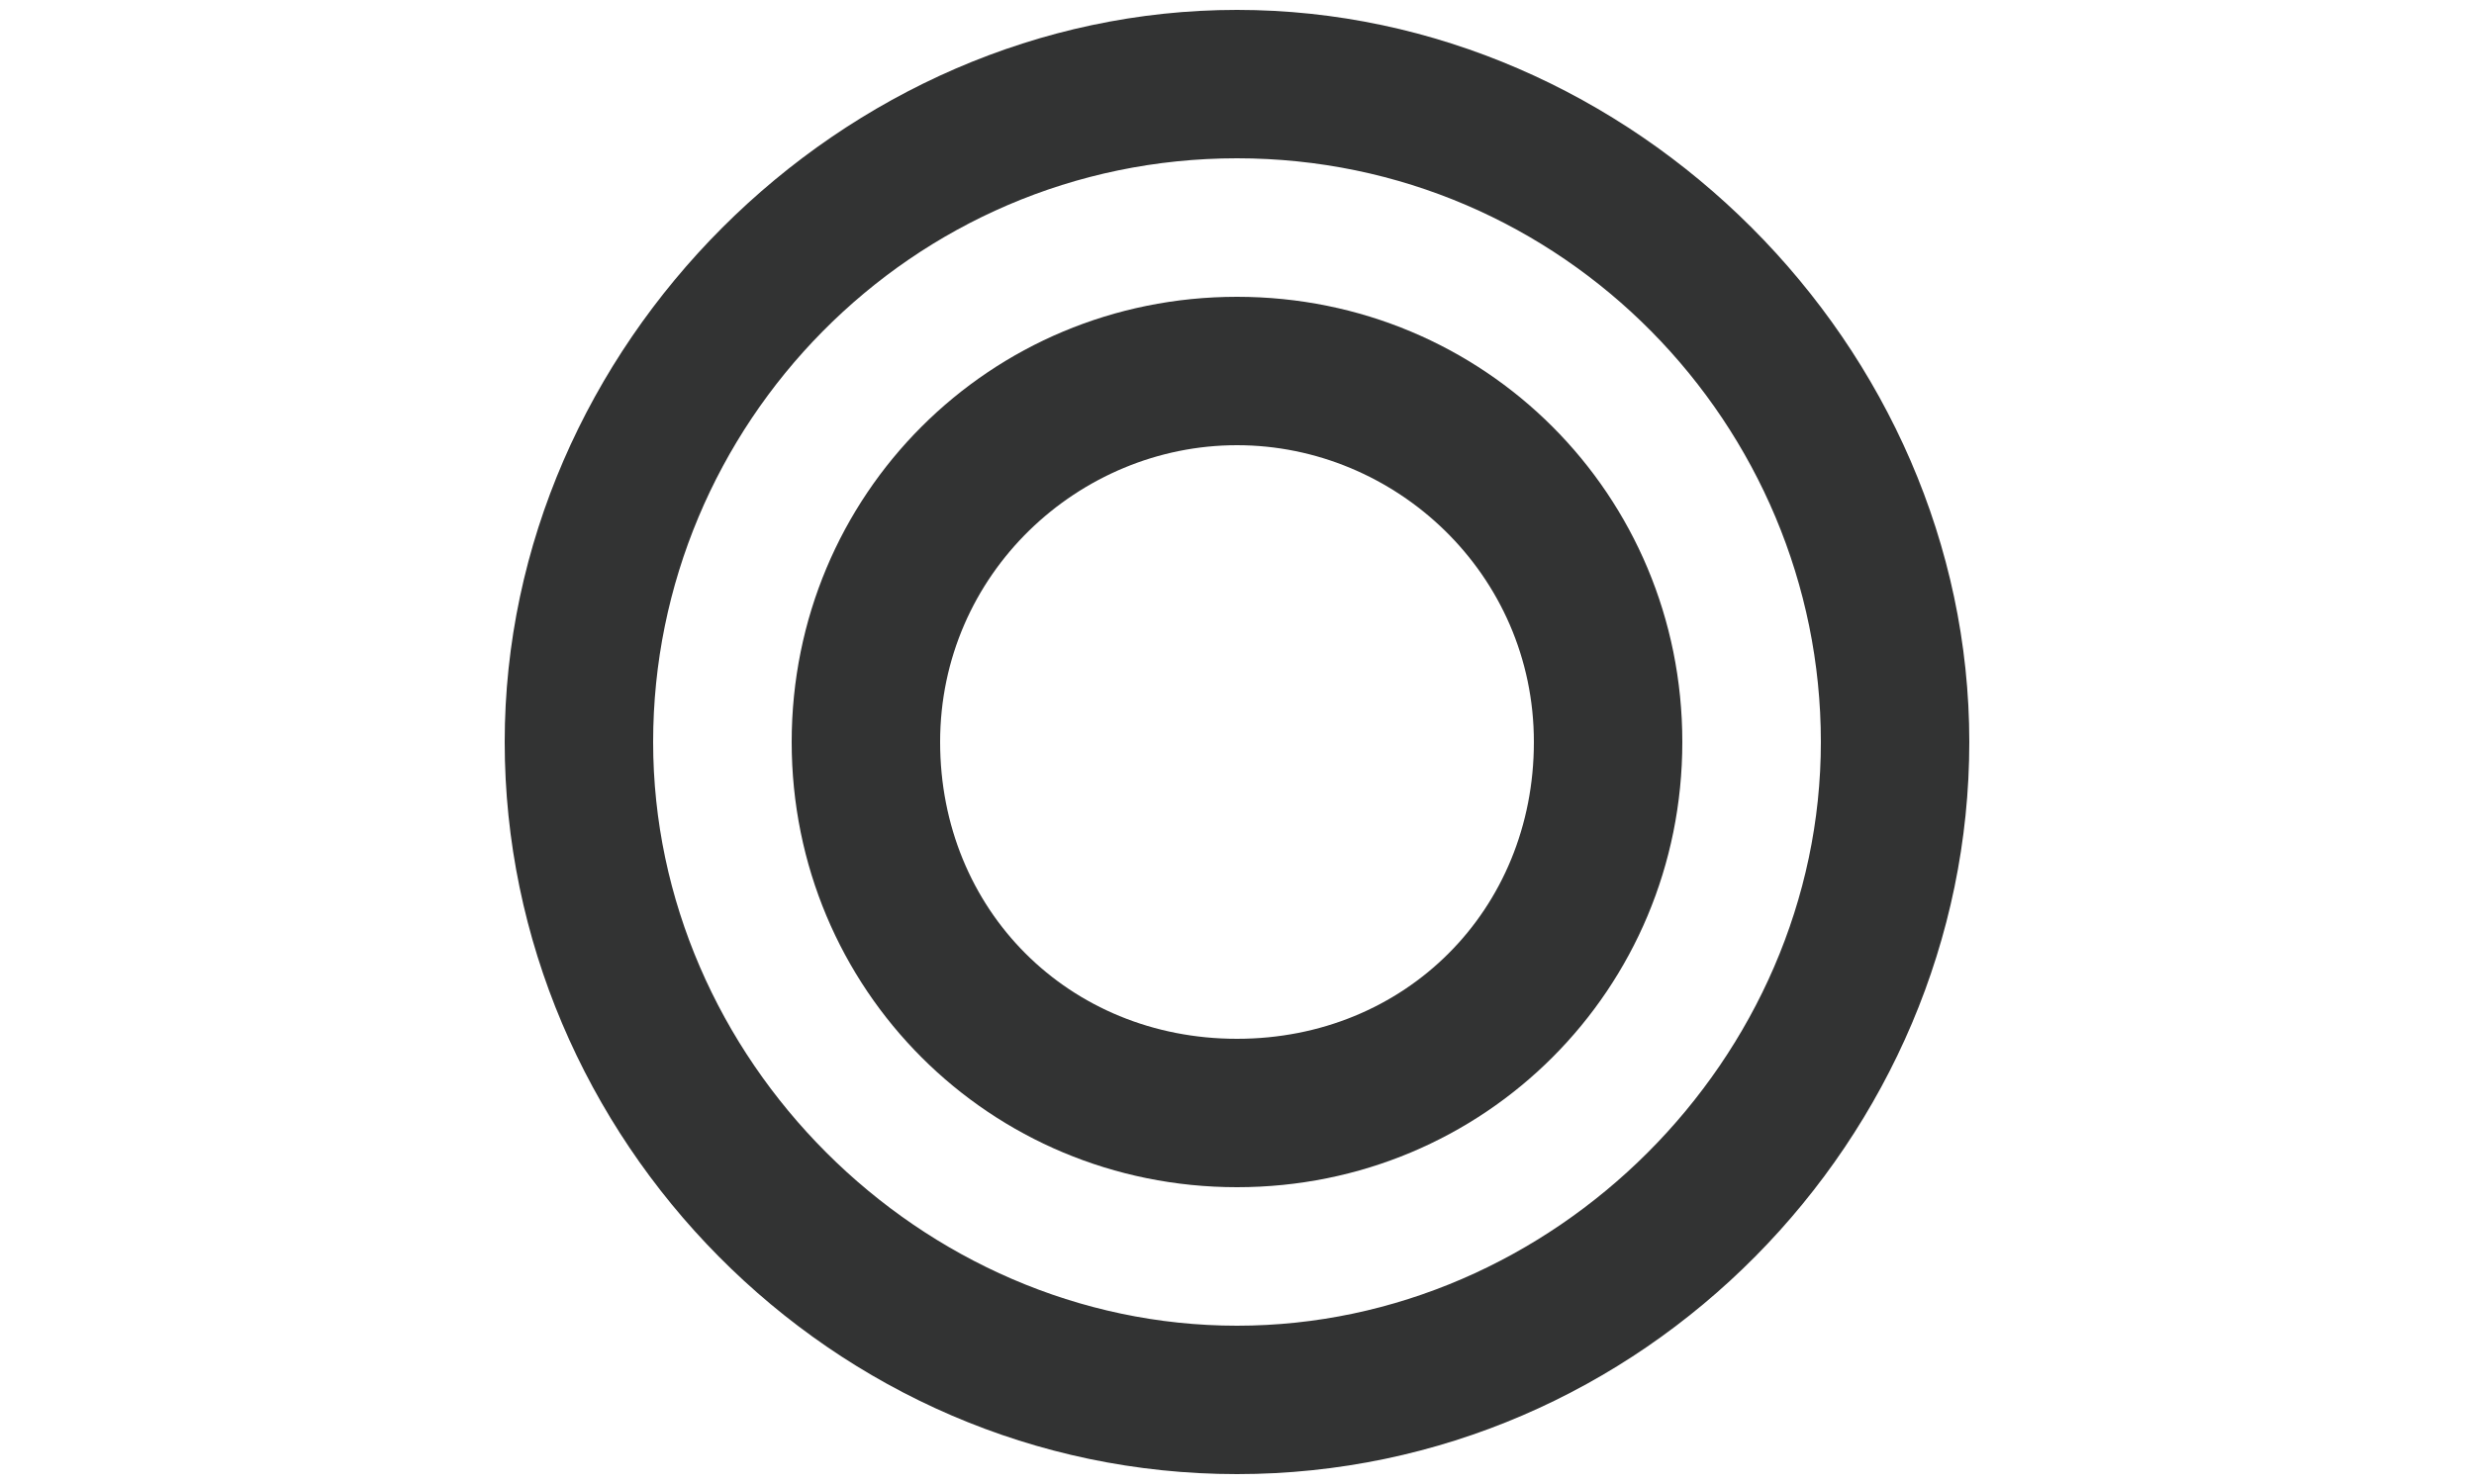 <?xml version="1.0" encoding="utf-8"?>
<!-- Generator: Adobe Illustrator 27.7.0, SVG Export Plug-In . SVG Version: 6.00 Build 0)  -->
<svg version="1.1" id="_レイヤー_2" xmlns="http://www.w3.org/2000/svg" xmlns:xlink="http://www.w3.org/1999/xlink" x="0px"
	 y="0px" viewBox="0 0 25 15" style="enable-background:new 0 0 25 15;" xml:space="preserve">
<style type="text/css">
	.st0{fill:none;}
	.st1{fill:#323333;}
</style>
<g id="_レイヤー_1-2">
	<g id="_観光_路線図">
		<g id="_楕円形_81">
			<circle class="st0" cx="12.5" cy="7.5" r="7.4"/>
			<path class="st1" d="M12.5,14.9c-4.1,0-7.4-3.4-7.4-7.4s3.4-7.4,7.4-7.4s7.4,3.4,7.4,7.4S16.6,14.9,12.5,14.9z M12.5,1.6
				c-3.3,0-5.9,2.7-5.9,5.9s2.7,5.9,5.9,5.9s5.9-2.7,5.9-5.9S15.8,1.6,12.5,1.6z"/>
		</g>
		<g id="_楕円形_82">
			<circle class="st0" cx="12.5" cy="7.5" r="4.5"/>
			<path class="st1" d="M12.5,12C10,12,8,10,8,7.5S10,3,12.5,3S17,5,17,7.5S15,12,12.5,12z M12.5,4.5c-1.6,0-3,1.3-3,3s1.3,3,3,3
				s3-1.3,3-3S14.1,4.5,12.5,4.5z"/>
		</g>
	</g>
</g>
</svg>
